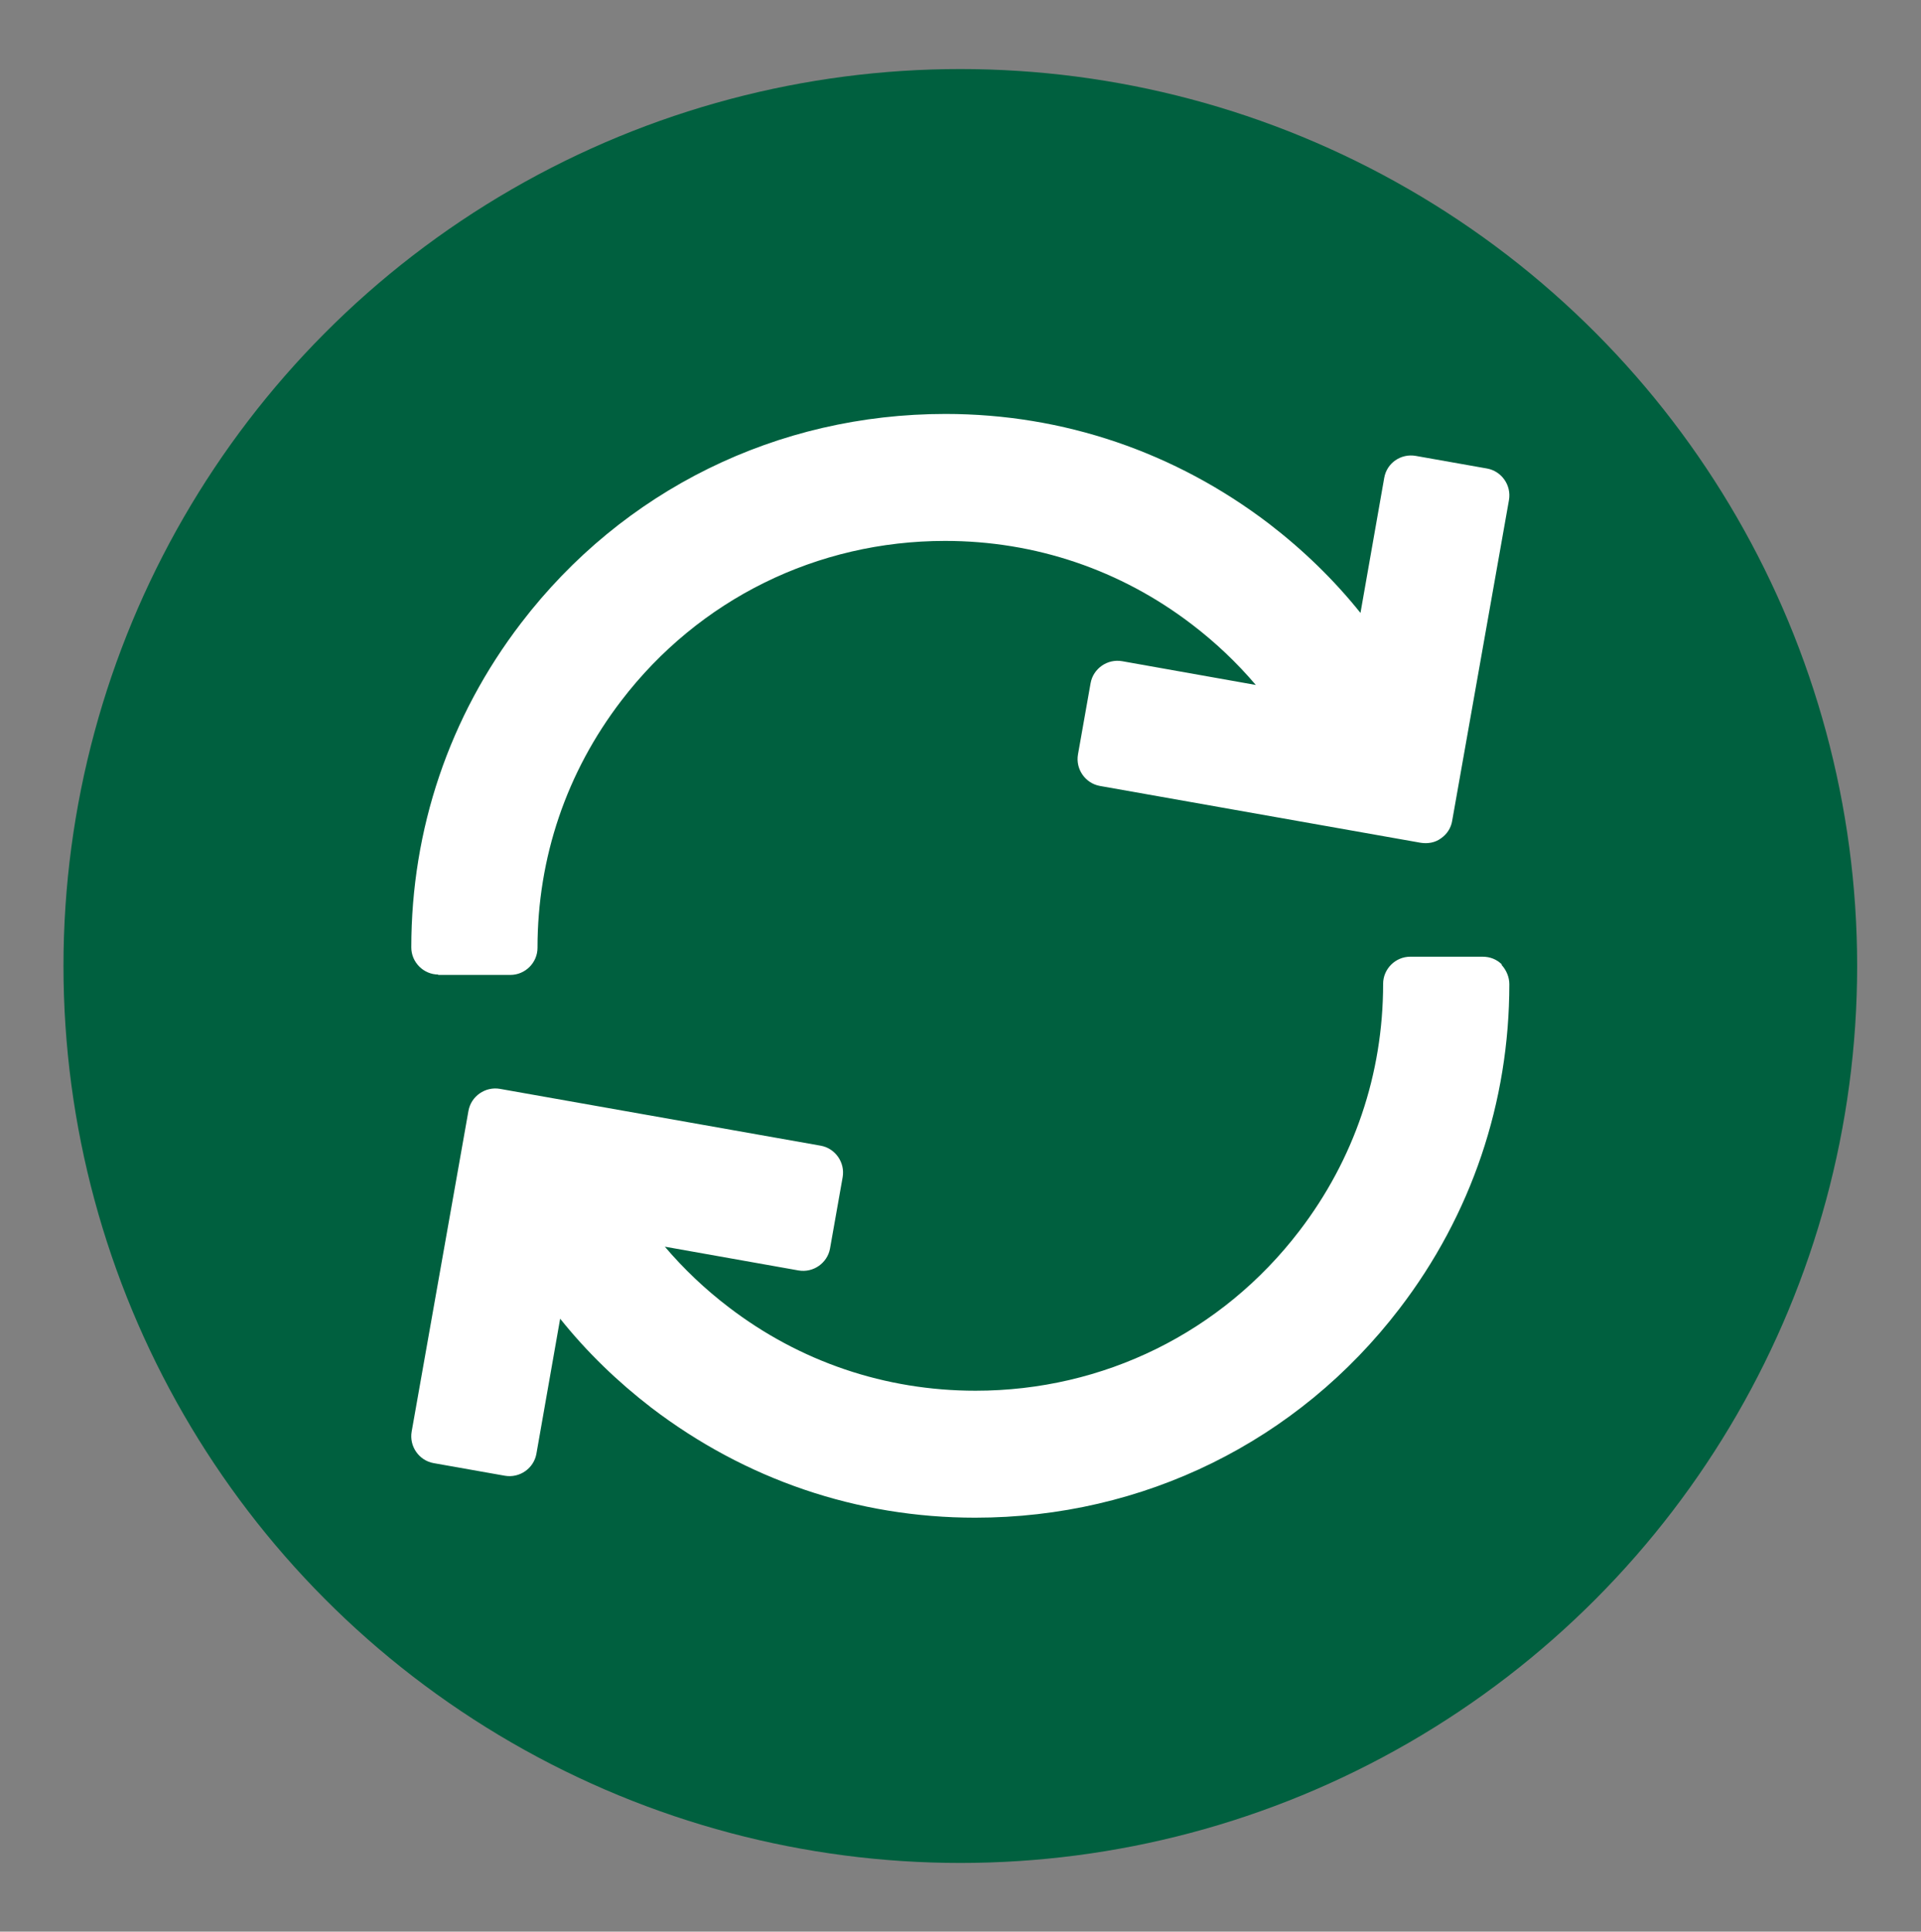 <?xml version="1.0" encoding="UTF-8"?>
<svg xmlns="http://www.w3.org/2000/svg" id="Layer_1" viewBox="0 0 51.75 52.03">
  <rect x="0" y="0" width="51.75" height="52.03" fill="#808080" stroke="none"/>
  <defs>
    <style>.cls-1{fill:#fff;}.cls-1,.cls-2{stroke-width:0px;}.cls-2{fill:#00603f;}</style>
  </defs>
  <g id="Layer_2">
    <circle class="cls-2" cx="25.87" cy="26.02" r="24.16"></circle>
  </g>
  <path class="cls-1" d="M11.8,26.26h1.95c.4,0,.73-.33.73-.73,0-2.43.78-4.73,2.26-6.66,2.09-2.73,5.27-4.3,8.72-4.3,2.43,0,4.73.78,6.65,2.25.63.48,1.21,1.03,1.72,1.63l-3.6-.64c-.4-.07-.78.2-.85.59,0,0,0,0,0,0l-.34,1.92c-.07.4.2.78.59.85l8.64,1.53c.19.03.39,0,.55-.12.16-.11.27-.28.3-.47l1.53-8.64c.07-.4-.2-.78-.59-.85l-1.92-.34c-.4-.07-.78.19-.85.59,0,0,0,0,0,0l-.64,3.64c-.72-.9-1.55-1.7-2.46-2.4-2.53-1.93-5.54-2.96-8.72-2.96-4.53,0-8.69,2.05-11.43,5.63-1.94,2.53-2.96,5.56-2.96,8.74,0,.4.33.73.73.73ZM40.46,25.98c-.14-.14-.32-.21-.52-.21h-1.95c-.4,0-.73.33-.73.73,0,2.43-.78,4.73-2.26,6.66-2.09,2.73-5.27,4.3-8.72,4.3-2.43,0-4.73-.78-6.65-2.25-.63-.48-1.21-1.03-1.72-1.63l3.6.64c.4.07.78-.2.85-.59l.34-1.92c.07-.4-.2-.78-.59-.85l-8.64-1.53c-.4-.07-.78.2-.85.59l-1.53,8.64c-.07.4.2.78.59.85l1.92.34c.4.07.78-.2.85-.59l.64-3.64c.72.9,1.55,1.7,2.46,2.4,2.53,1.93,5.54,2.96,8.72,2.96,4.53,0,8.69-2.05,11.43-5.63,1.94-2.53,2.96-5.56,2.96-8.74,0-.19-.08-.38-.21-.52Z"></path>
</svg>
